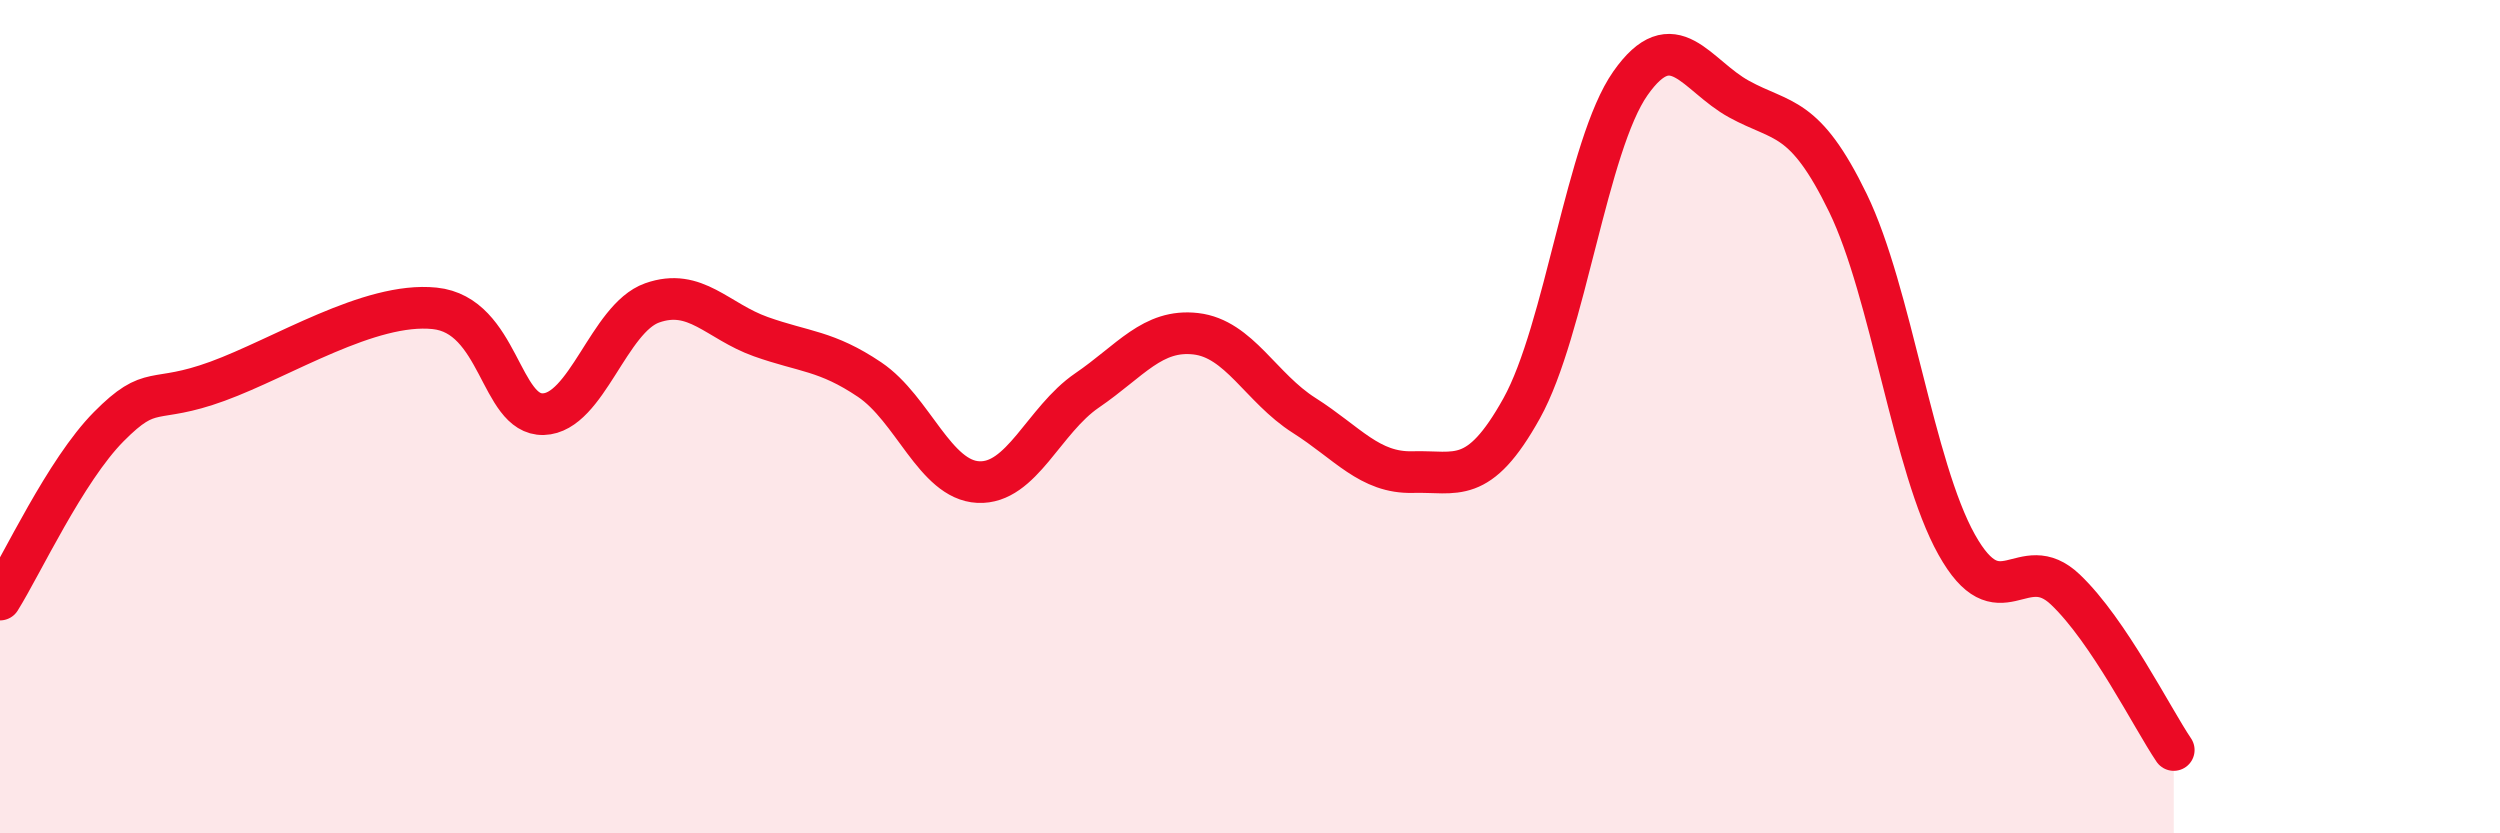 
    <svg width="60" height="20" viewBox="0 0 60 20" xmlns="http://www.w3.org/2000/svg">
      <path
        d="M 0,14.39 C 0.52,13.56 1.57,11.29 2.61,10.24 C 3.65,9.19 3.66,9.72 5.22,9.15 C 6.78,8.58 8.87,7.24 10.43,7.4 C 11.99,7.56 12,9.97 13.04,9.94 C 14.08,9.91 14.61,7.64 15.65,7.27 C 16.69,6.9 17.22,7.71 18.26,8.08 C 19.3,8.45 19.83,8.41 20.87,9.11 C 21.91,9.81 22.44,11.52 23.48,11.57 C 24.52,11.62 25.05,10.08 26.09,9.37 C 27.13,8.66 27.66,7.89 28.7,8.01 C 29.74,8.13 30.26,9.31 31.3,9.97 C 32.34,10.63 32.87,11.36 33.91,11.33 C 34.95,11.3 35.48,11.67 36.52,9.8 C 37.56,7.93 38.09,3.48 39.13,2 C 40.17,0.52 40.7,1.81 41.74,2.38 C 42.78,2.95 43.31,2.73 44.35,4.87 C 45.39,7.01 45.92,11.21 46.96,13.07 C 48,14.93 48.53,13.16 49.57,14.15 C 50.61,15.14 51.65,17.23 52.17,18L52.17 20L0 20Z"
        fill="#EB0A25"
        opacity="0.1"
        stroke-linecap="round"
        stroke-linejoin="round"
      />
      <path
        d="M 0,14.39 C 0.52,13.56 1.57,11.29 2.61,10.24 C 3.65,9.19 3.66,9.72 5.22,9.15 C 6.78,8.58 8.87,7.24 10.43,7.4 C 11.99,7.56 12,9.97 13.04,9.94 C 14.08,9.91 14.61,7.64 15.65,7.27 C 16.69,6.9 17.22,7.71 18.26,8.08 C 19.3,8.45 19.83,8.41 20.87,9.11 C 21.91,9.81 22.44,11.52 23.48,11.57 C 24.52,11.62 25.05,10.08 26.09,9.37 C 27.13,8.66 27.66,7.89 28.7,8.01 C 29.74,8.13 30.26,9.31 31.3,9.97 C 32.34,10.63 32.87,11.36 33.91,11.33 C 34.95,11.3 35.48,11.67 36.52,9.8 C 37.56,7.93 38.09,3.48 39.13,2 C 40.17,0.52 40.7,1.81 41.74,2.38 C 42.78,2.95 43.31,2.73 44.35,4.87 C 45.39,7.01 45.92,11.21 46.96,13.07 C 48,14.93 48.53,13.16 49.57,14.15 C 50.61,15.14 51.65,17.23 52.17,18"
        stroke="#EB0A25"
        stroke-width="1"
        fill="none"
        stroke-linecap="round"
        stroke-linejoin="round"
      />
    </svg>
  